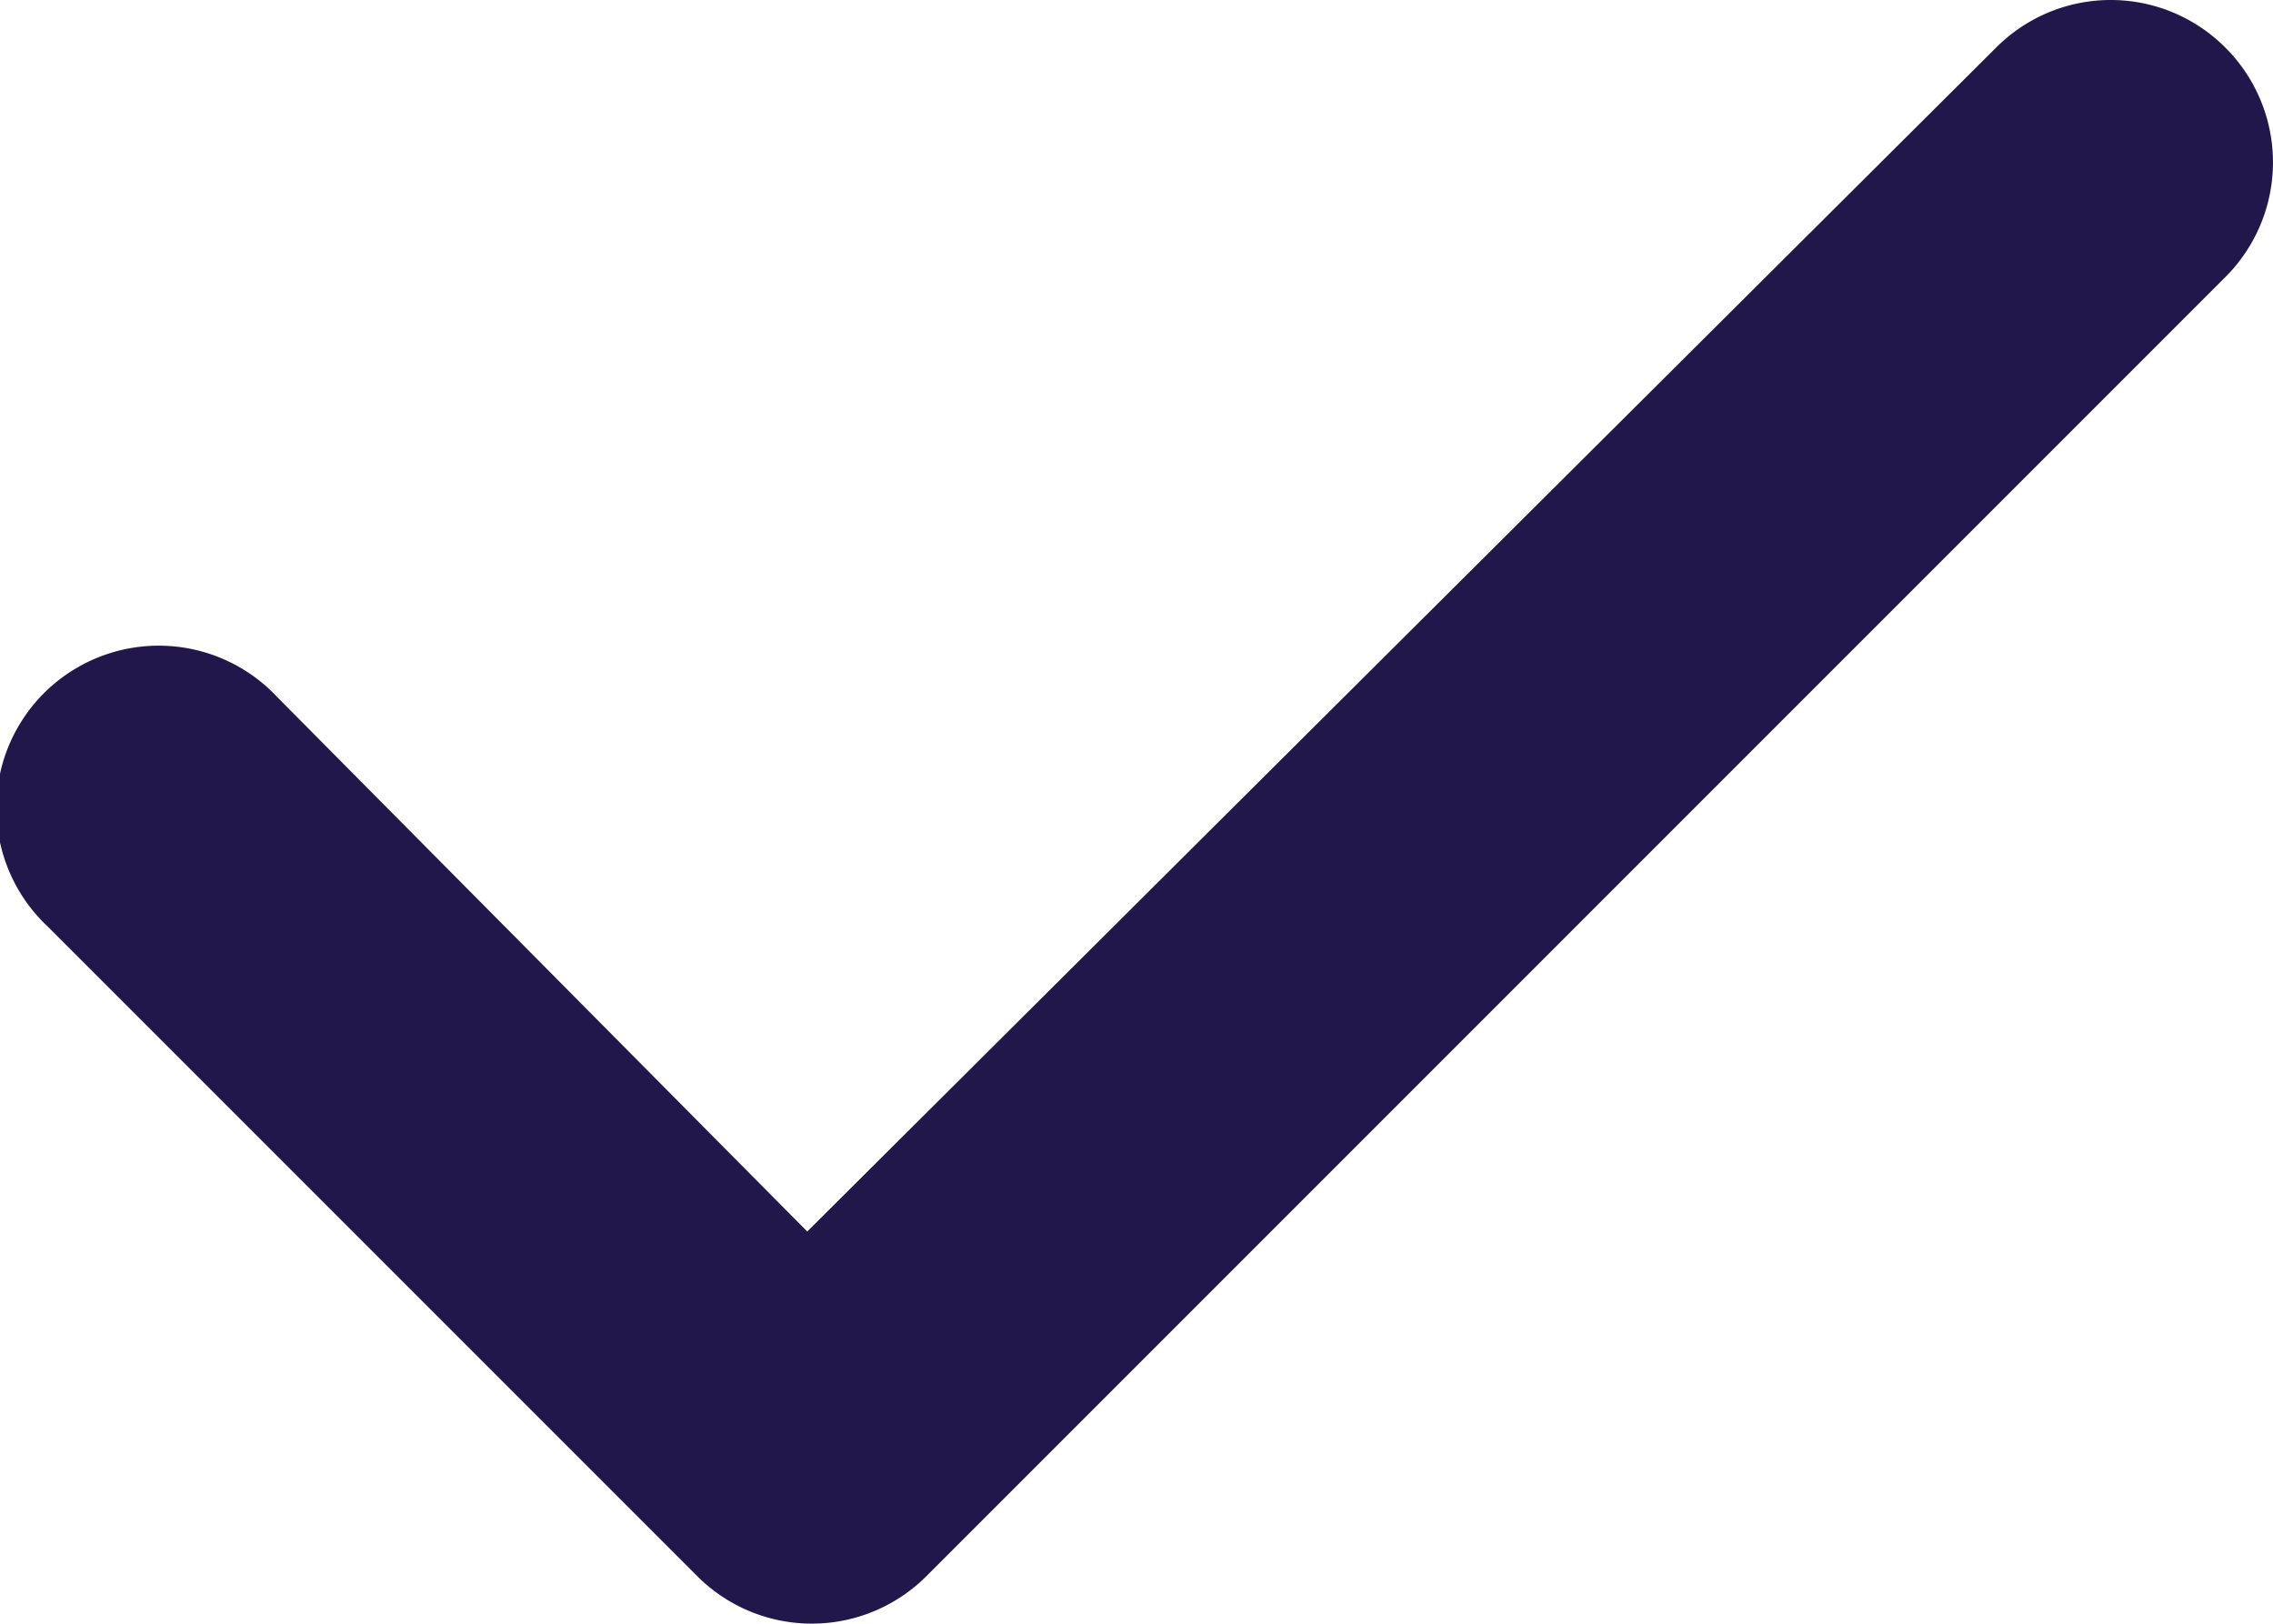 <svg id="Слой_1" data-name="Слой 1" xmlns="http://www.w3.org/2000/svg" width="447.98" height="319.97" viewBox="0 0 447.98 319.97"><defs><style>.cls-1{fill:#21174b;}</style></defs><title>check-solid_dark-blue</title><path class="cls-1" d="M438.6,105.4a31.93,31.93,0,0,1,0,45.2l-256,256a31.93,31.93,0,0,1-45.2,0l-128-128a32,32,0,1,1,45.26-45.2L159.1,338.7,393.4,105.4a31.89,31.89,0,0,1,45.2,0Z" transform="translate(0 -96.01)"/></svg>
